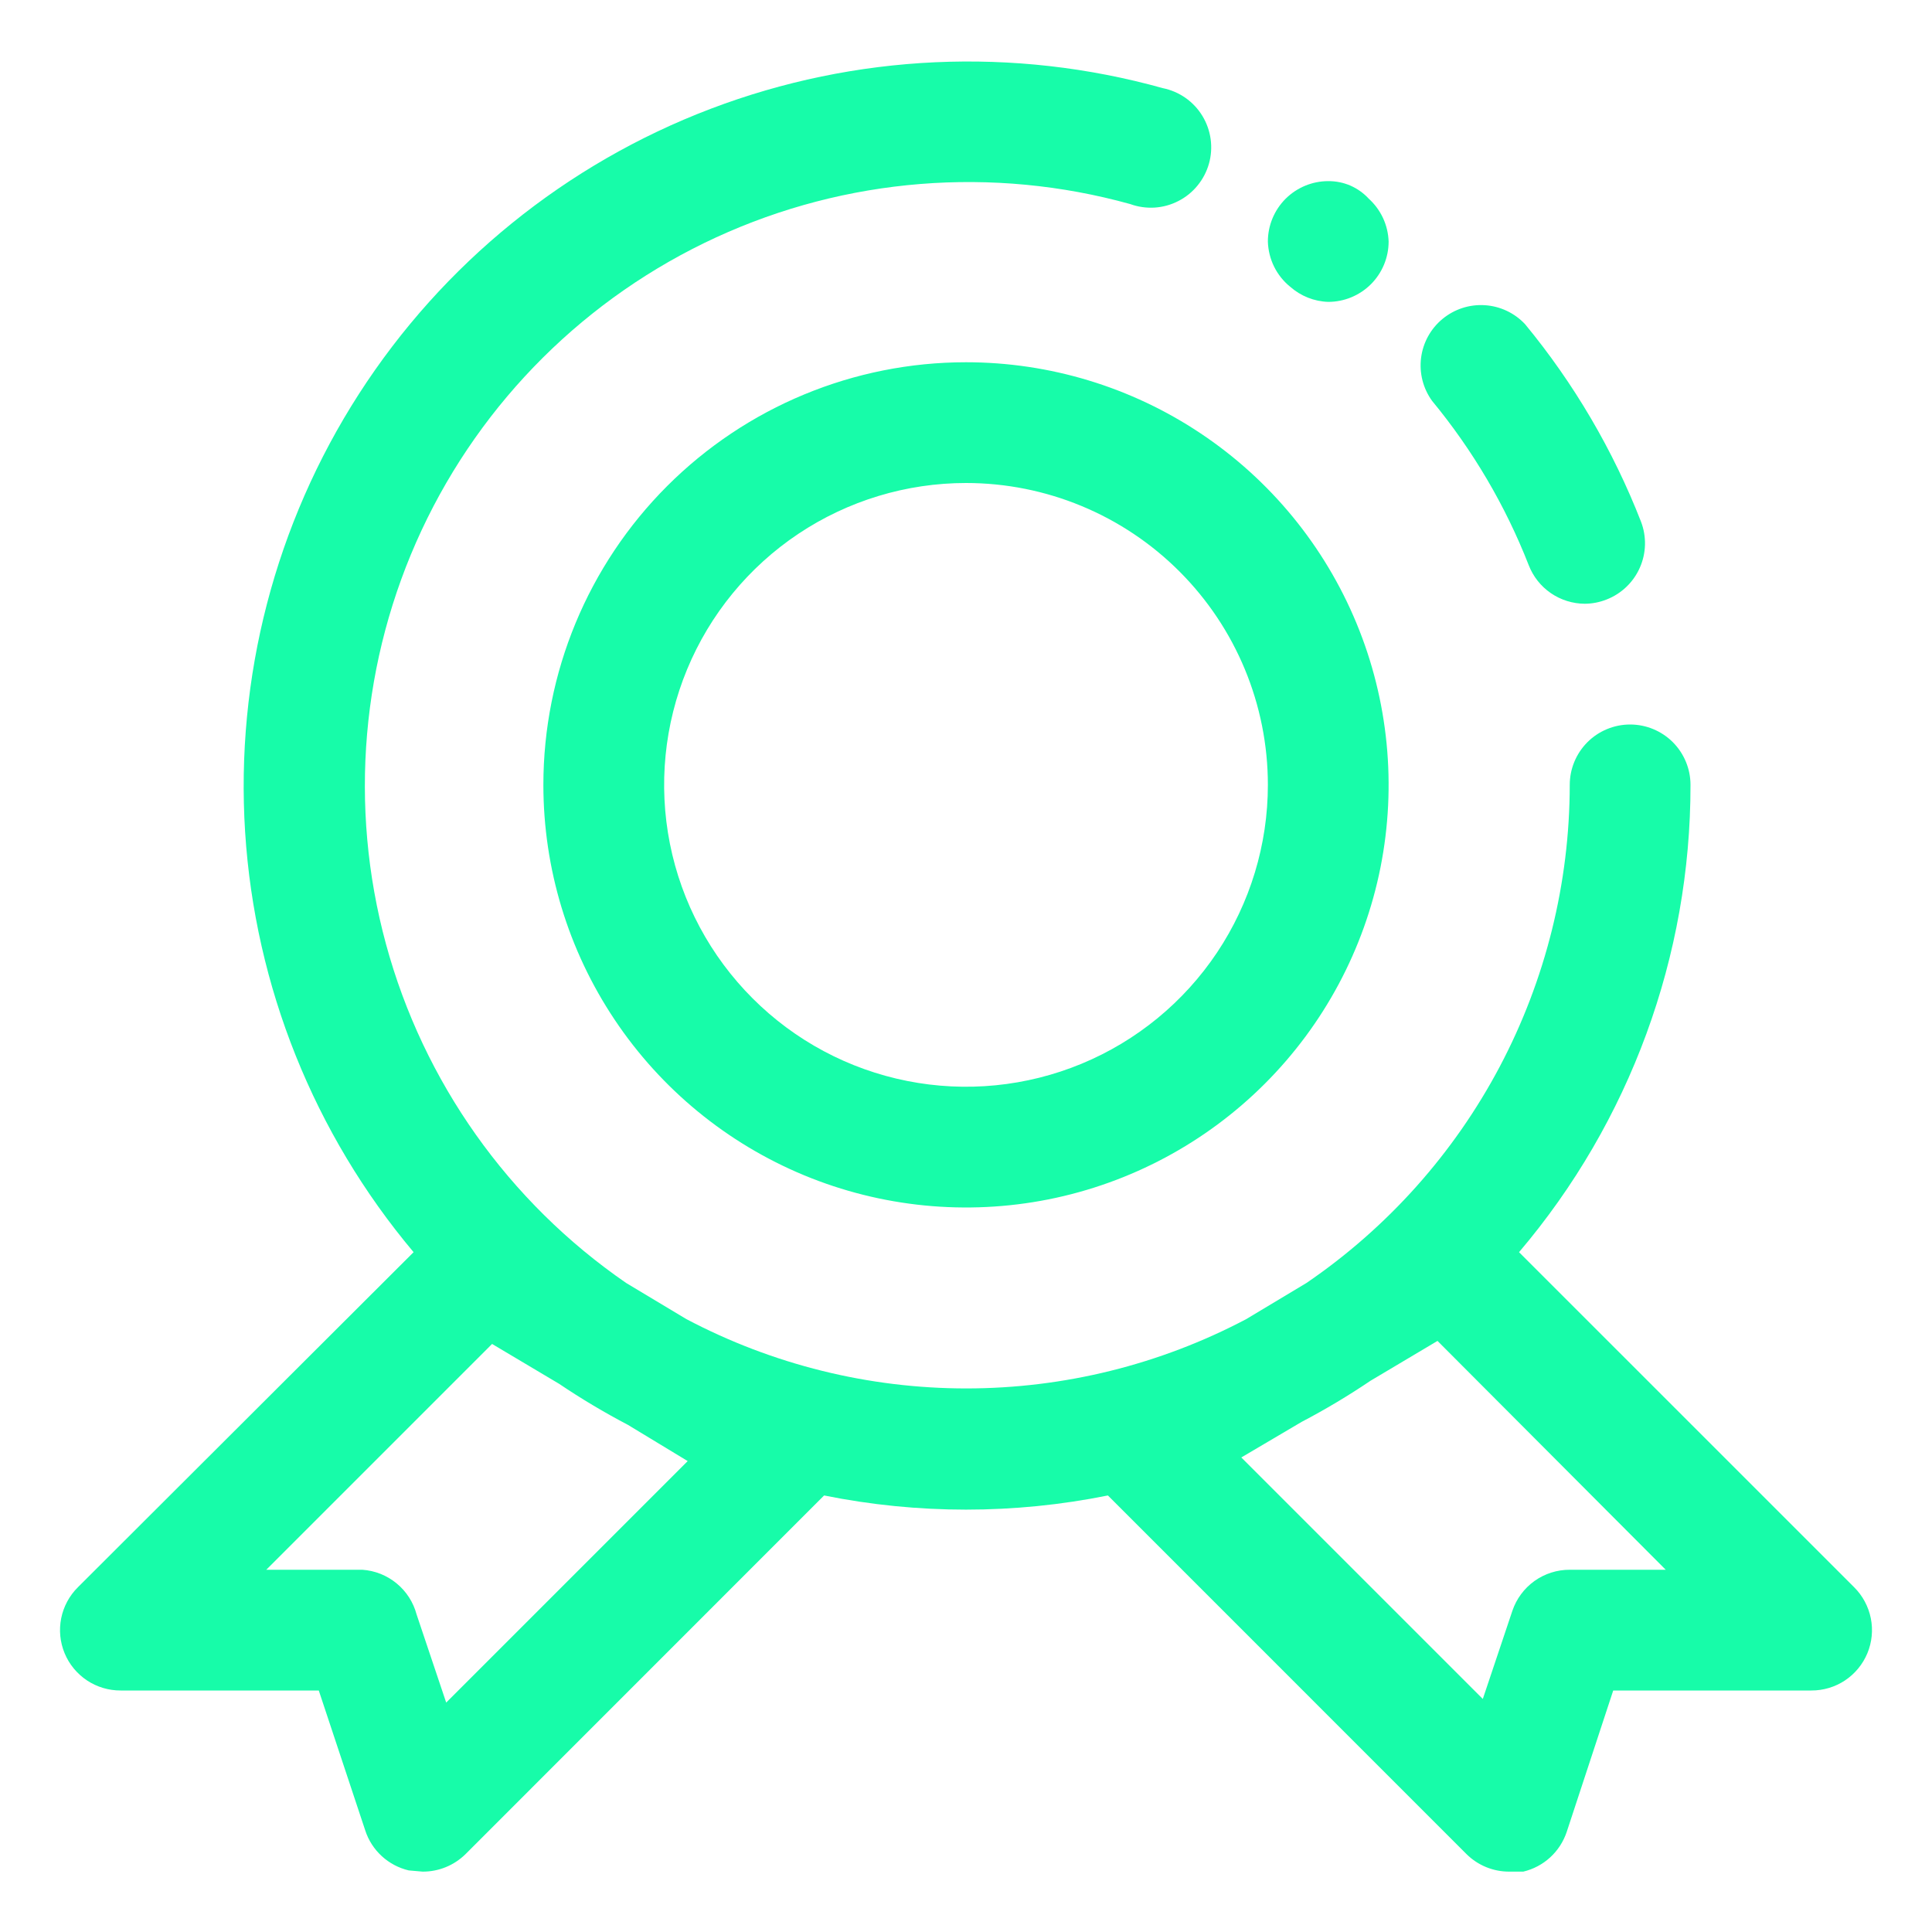 <svg xmlns="http://www.w3.org/2000/svg" width="40" height="40" viewBox="0 0 40 40" fill="none"><path d="M31.65 11.7C31.741 11.935 31.9 12.137 32.108 12.28C32.315 12.422 32.561 12.499 32.812 12.5C32.967 12.499 33.119 12.469 33.263 12.412C33.57 12.292 33.818 12.055 33.951 11.753C34.085 11.451 34.093 11.108 33.975 10.8C33.397 9.319 32.587 7.939 31.575 6.712C31.358 6.48 31.06 6.339 30.743 6.319C30.425 6.298 30.112 6.4 29.867 6.602C29.621 6.804 29.462 7.093 29.422 7.408C29.382 7.724 29.463 8.042 29.65 8.3C30.492 9.32 31.168 10.468 31.65 11.7ZM27.5 6.25C27.831 6.25 28.149 6.118 28.384 5.884C28.618 5.649 28.75 5.332 28.75 5C28.744 4.832 28.705 4.667 28.634 4.514C28.563 4.362 28.462 4.225 28.337 4.112C28.231 3.997 28.101 3.905 27.957 3.842C27.813 3.78 27.657 3.749 27.5 3.75C27.169 3.75 26.851 3.882 26.616 4.116C26.382 4.351 26.25 4.668 26.25 5C26.255 5.18 26.299 5.358 26.378 5.519C26.458 5.681 26.572 5.824 26.712 5.937C26.931 6.13 27.209 6.241 27.5 6.25ZM11.25 16.25C11.25 17.981 11.763 19.672 12.725 21.111C13.686 22.55 15.053 23.672 16.651 24.334C18.25 24.996 20.01 25.169 21.707 24.832C23.404 24.494 24.963 23.661 26.187 22.437C27.411 21.213 28.244 19.654 28.582 17.957C28.919 16.26 28.746 14.5 28.084 12.902C27.422 11.303 26.3 9.936 24.861 8.975C23.422 8.013 21.731 7.5 20 7.5C17.679 7.5 15.454 8.422 13.813 10.063C12.172 11.704 11.25 13.929 11.25 16.25ZM26.25 16.25C26.25 17.486 25.883 18.695 25.197 19.722C24.51 20.75 23.534 21.551 22.392 22.024C21.25 22.497 19.993 22.621 18.781 22.38C17.568 22.139 16.455 21.544 15.581 20.669C14.707 19.795 14.111 18.682 13.87 17.469C13.629 16.257 13.753 15 14.226 13.858C14.699 12.716 15.5 11.74 16.528 11.053C17.555 10.367 18.764 10 20 10C21.658 10 23.247 10.659 24.419 11.831C25.591 13.003 26.25 14.592 26.25 16.25Z" fill="#17FCA9"></path><path d="M38.388 32.862L31.45 25.925C33.745 23.224 35.003 19.794 35 16.25C35 15.918 34.868 15.601 34.634 15.366C34.4 15.132 34.081 15 33.75 15C33.419 15 33.1 15.132 32.866 15.366C32.632 15.601 32.5 15.918 32.5 16.25C32.498 18.282 32.001 20.284 31.052 22.081C30.102 23.878 28.728 25.416 27.05 26.562L25.8 27.312C24.014 28.254 22.025 28.746 20.006 28.746C17.987 28.746 15.999 28.254 14.213 27.312L12.963 26.562C10.528 24.885 8.766 22.399 7.991 19.545C7.216 16.692 7.478 13.656 8.729 10.977C9.981 8.298 12.142 6.15 14.828 4.914C17.514 3.678 20.551 3.434 23.4 4.225C23.562 4.284 23.734 4.308 23.905 4.298C24.077 4.287 24.244 4.241 24.397 4.162C24.55 4.084 24.686 3.974 24.794 3.841C24.903 3.708 24.983 3.554 25.03 3.389C25.077 3.223 25.088 3.05 25.065 2.879C25.041 2.709 24.983 2.545 24.893 2.398C24.804 2.252 24.685 2.125 24.544 2.026C24.403 1.928 24.244 1.859 24.075 1.825C20.989 0.964 17.708 1.114 14.713 2.253C11.718 3.392 9.166 5.461 7.432 8.155C5.698 10.849 4.872 14.028 5.075 17.226C5.279 20.424 6.501 23.472 8.563 25.925L1.613 32.862C1.436 33.037 1.316 33.261 1.267 33.504C1.218 33.748 1.243 34 1.338 34.229C1.433 34.459 1.595 34.654 1.802 34.792C2.009 34.929 2.252 35.001 2.5 35H6.6L7.563 37.9C7.629 38.103 7.747 38.285 7.905 38.43C8.062 38.574 8.254 38.676 8.463 38.725L8.75 38.75C8.915 38.751 9.078 38.719 9.23 38.657C9.382 38.595 9.521 38.503 9.638 38.388L17.062 30.962C19.001 31.353 20.999 31.353 22.938 30.962L30.363 38.388C30.479 38.503 30.618 38.595 30.77 38.657C30.922 38.719 31.085 38.751 31.25 38.75H31.538C31.745 38.701 31.938 38.599 32.095 38.455C32.253 38.31 32.37 38.128 32.438 37.925L33.4 35H37.5C37.748 35.001 37.991 34.929 38.198 34.792C38.405 34.654 38.566 34.459 38.662 34.229C38.757 34 38.782 33.748 38.733 33.504C38.684 33.261 38.564 33.037 38.388 32.862ZM14.238 30.25L9.238 35.25L8.625 33.425C8.558 33.173 8.413 32.948 8.211 32.782C8.009 32.616 7.761 32.517 7.5 32.5H5.513L10.188 27.825L11.575 28.65C12.034 28.959 12.51 29.243 13 29.5L14.238 30.25ZM32.5 32.5C32.238 32.499 31.982 32.581 31.769 32.733C31.556 32.886 31.396 33.102 31.312 33.35L30.7 35.175L25.7 30.175L26.95 29.438C27.44 29.181 27.916 28.897 28.375 28.587L29.762 27.762L34.487 32.5H32.5Z" fill="#17FCA9"></path></svg>